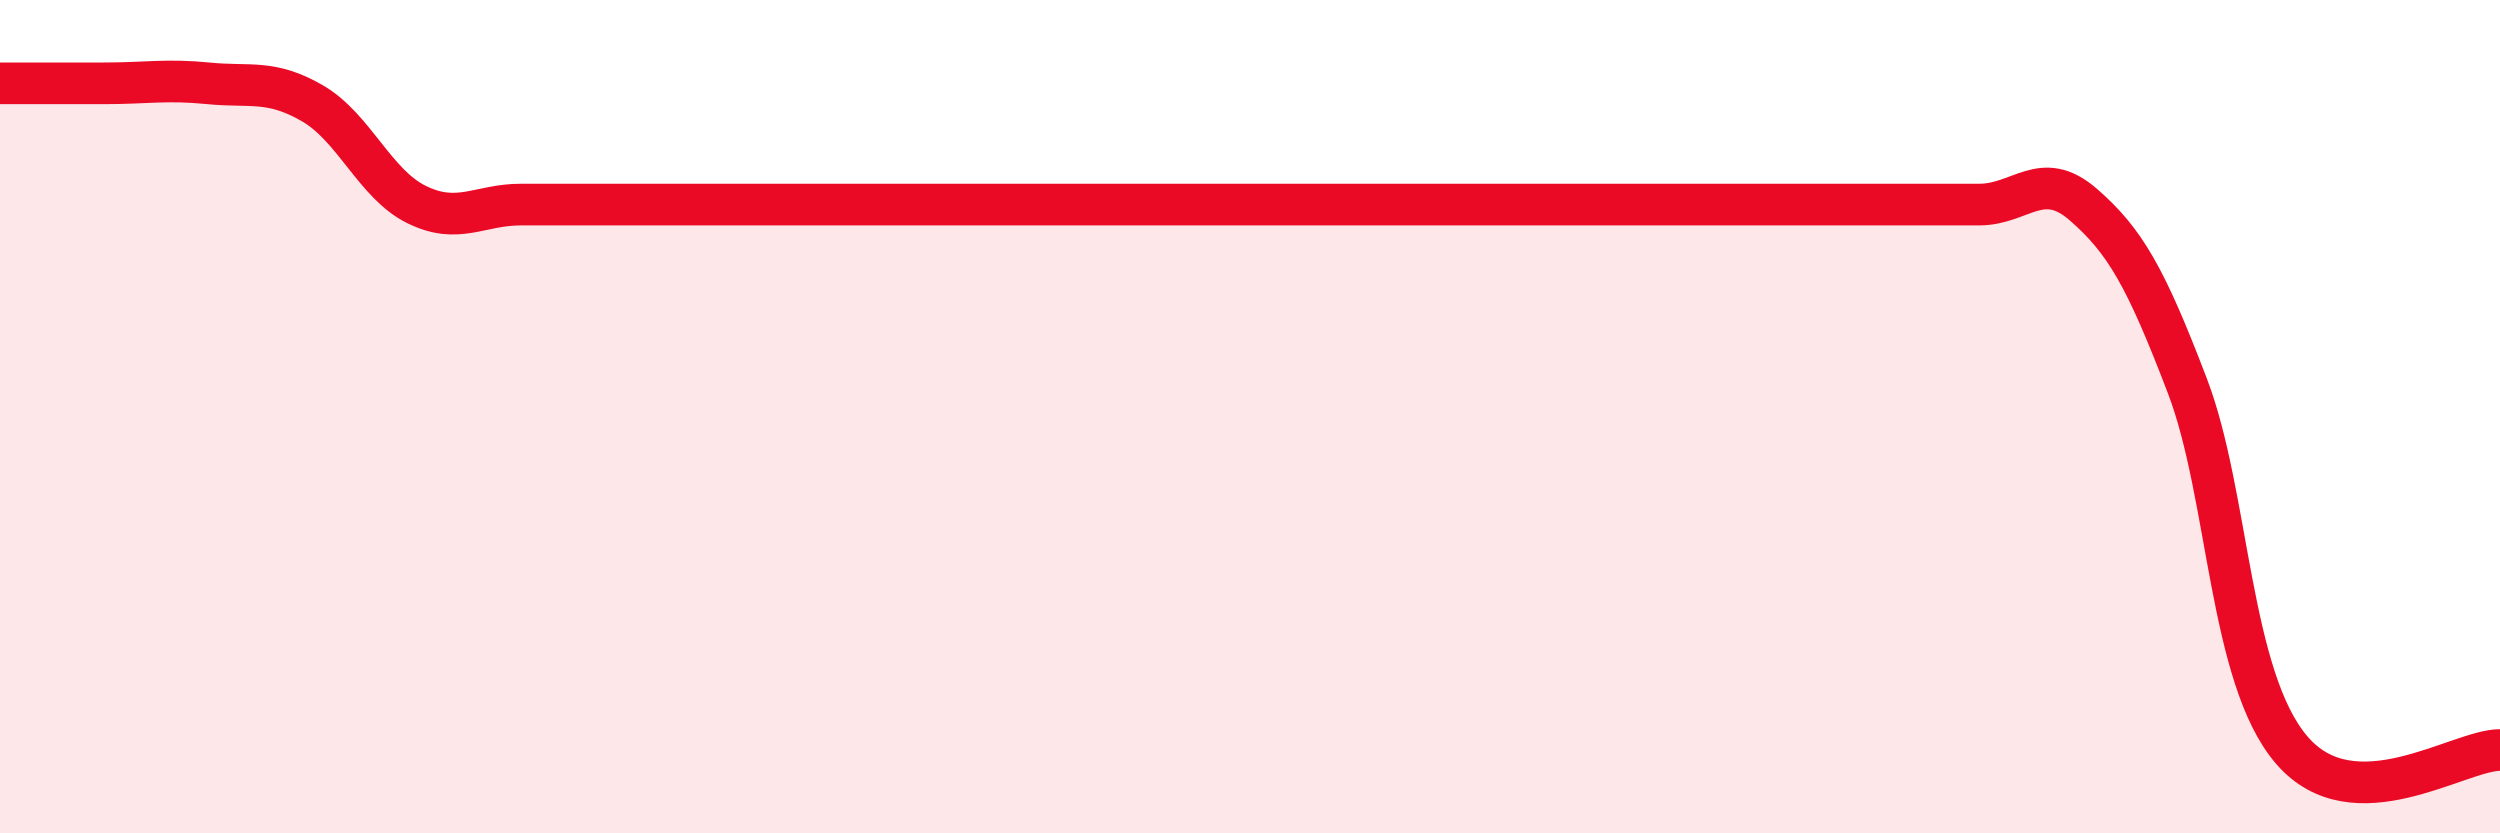 
    <svg width="60" height="20" viewBox="0 0 60 20" xmlns="http://www.w3.org/2000/svg">
      <path
        d="M 0,2 C 0.5,2 1.5,2 2.5,2 C 3.5,2 4,1.9 5,2 C 6,2.1 6.5,1.9 7.5,2.48 C 8.5,3.06 9,4.42 10,4.91 C 11,5.4 11.5,4.91 12.5,4.91 C 13.5,4.91 14,4.91 15,4.91 C 16,4.91 16.5,4.91 17.5,4.91 C 18.5,4.91 19,4.91 20,4.91 C 21,4.91 21.5,4.91 22.5,4.91 C 23.5,4.91 24,4.91 25,4.91 C 26,4.91 26.5,4.91 27.5,4.91 C 28.5,4.91 29,4.91 30,4.91 C 31,4.91 31.5,4.91 32.5,4.91 C 33.5,4.91 34,4.91 35,4.91 C 36,4.91 36.5,4.91 37.5,4.91 C 38.5,4.91 39,4.91 40,4.91 C 41,4.91 41.5,4.91 42.5,4.91 C 43.5,4.91 44,4.91 45,4.91 C 46,4.91 46.5,4.91 47.5,4.91 C 48.5,4.91 49,4.04 50,4.91 C 51,5.78 51.5,6.65 52.5,9.27 C 53.5,11.89 53.5,16.25 55,18 C 56.5,19.75 59,18 60,18L60 20L0 20Z"
        fill="#EB0A25"
        opacity="0.1"
        stroke-linecap="round"
        stroke-linejoin="round"
      />
      <path
        d="M 0,2 C 0.5,2 1.5,2 2.5,2 C 3.5,2 4,1.9 5,2 C 6,2.1 6.5,1.9 7.5,2.48 C 8.5,3.06 9,4.42 10,4.91 C 11,5.4 11.5,4.91 12.5,4.91 C 13.5,4.91 14,4.91 15,4.91 C 16,4.91 16.5,4.91 17.5,4.91 C 18.5,4.91 19,4.91 20,4.91 C 21,4.91 21.5,4.91 22.5,4.91 C 23.5,4.91 24,4.91 25,4.91 C 26,4.91 26.5,4.91 27.5,4.91 C 28.5,4.91 29,4.91 30,4.91 C 31,4.91 31.5,4.91 32.5,4.91 C 33.5,4.91 34,4.91 35,4.91 C 36,4.91 36.5,4.91 37.5,4.91 C 38.5,4.91 39,4.91 40,4.91 C 41,4.91 41.5,4.91 42.5,4.91 C 43.5,4.91 44,4.91 45,4.91 C 46,4.91 46.5,4.91 47.5,4.91 C 48.5,4.91 49,4.04 50,4.91 C 51,5.78 51.5,6.65 52.5,9.27 C 53.5,11.89 53.5,16.25 55,18 C 56.5,19.75 59,18 60,18"
        stroke="#EB0A25"
        stroke-width="1"
        fill="none"
        stroke-linecap="round"
        stroke-linejoin="round"
      />
    </svg>
  